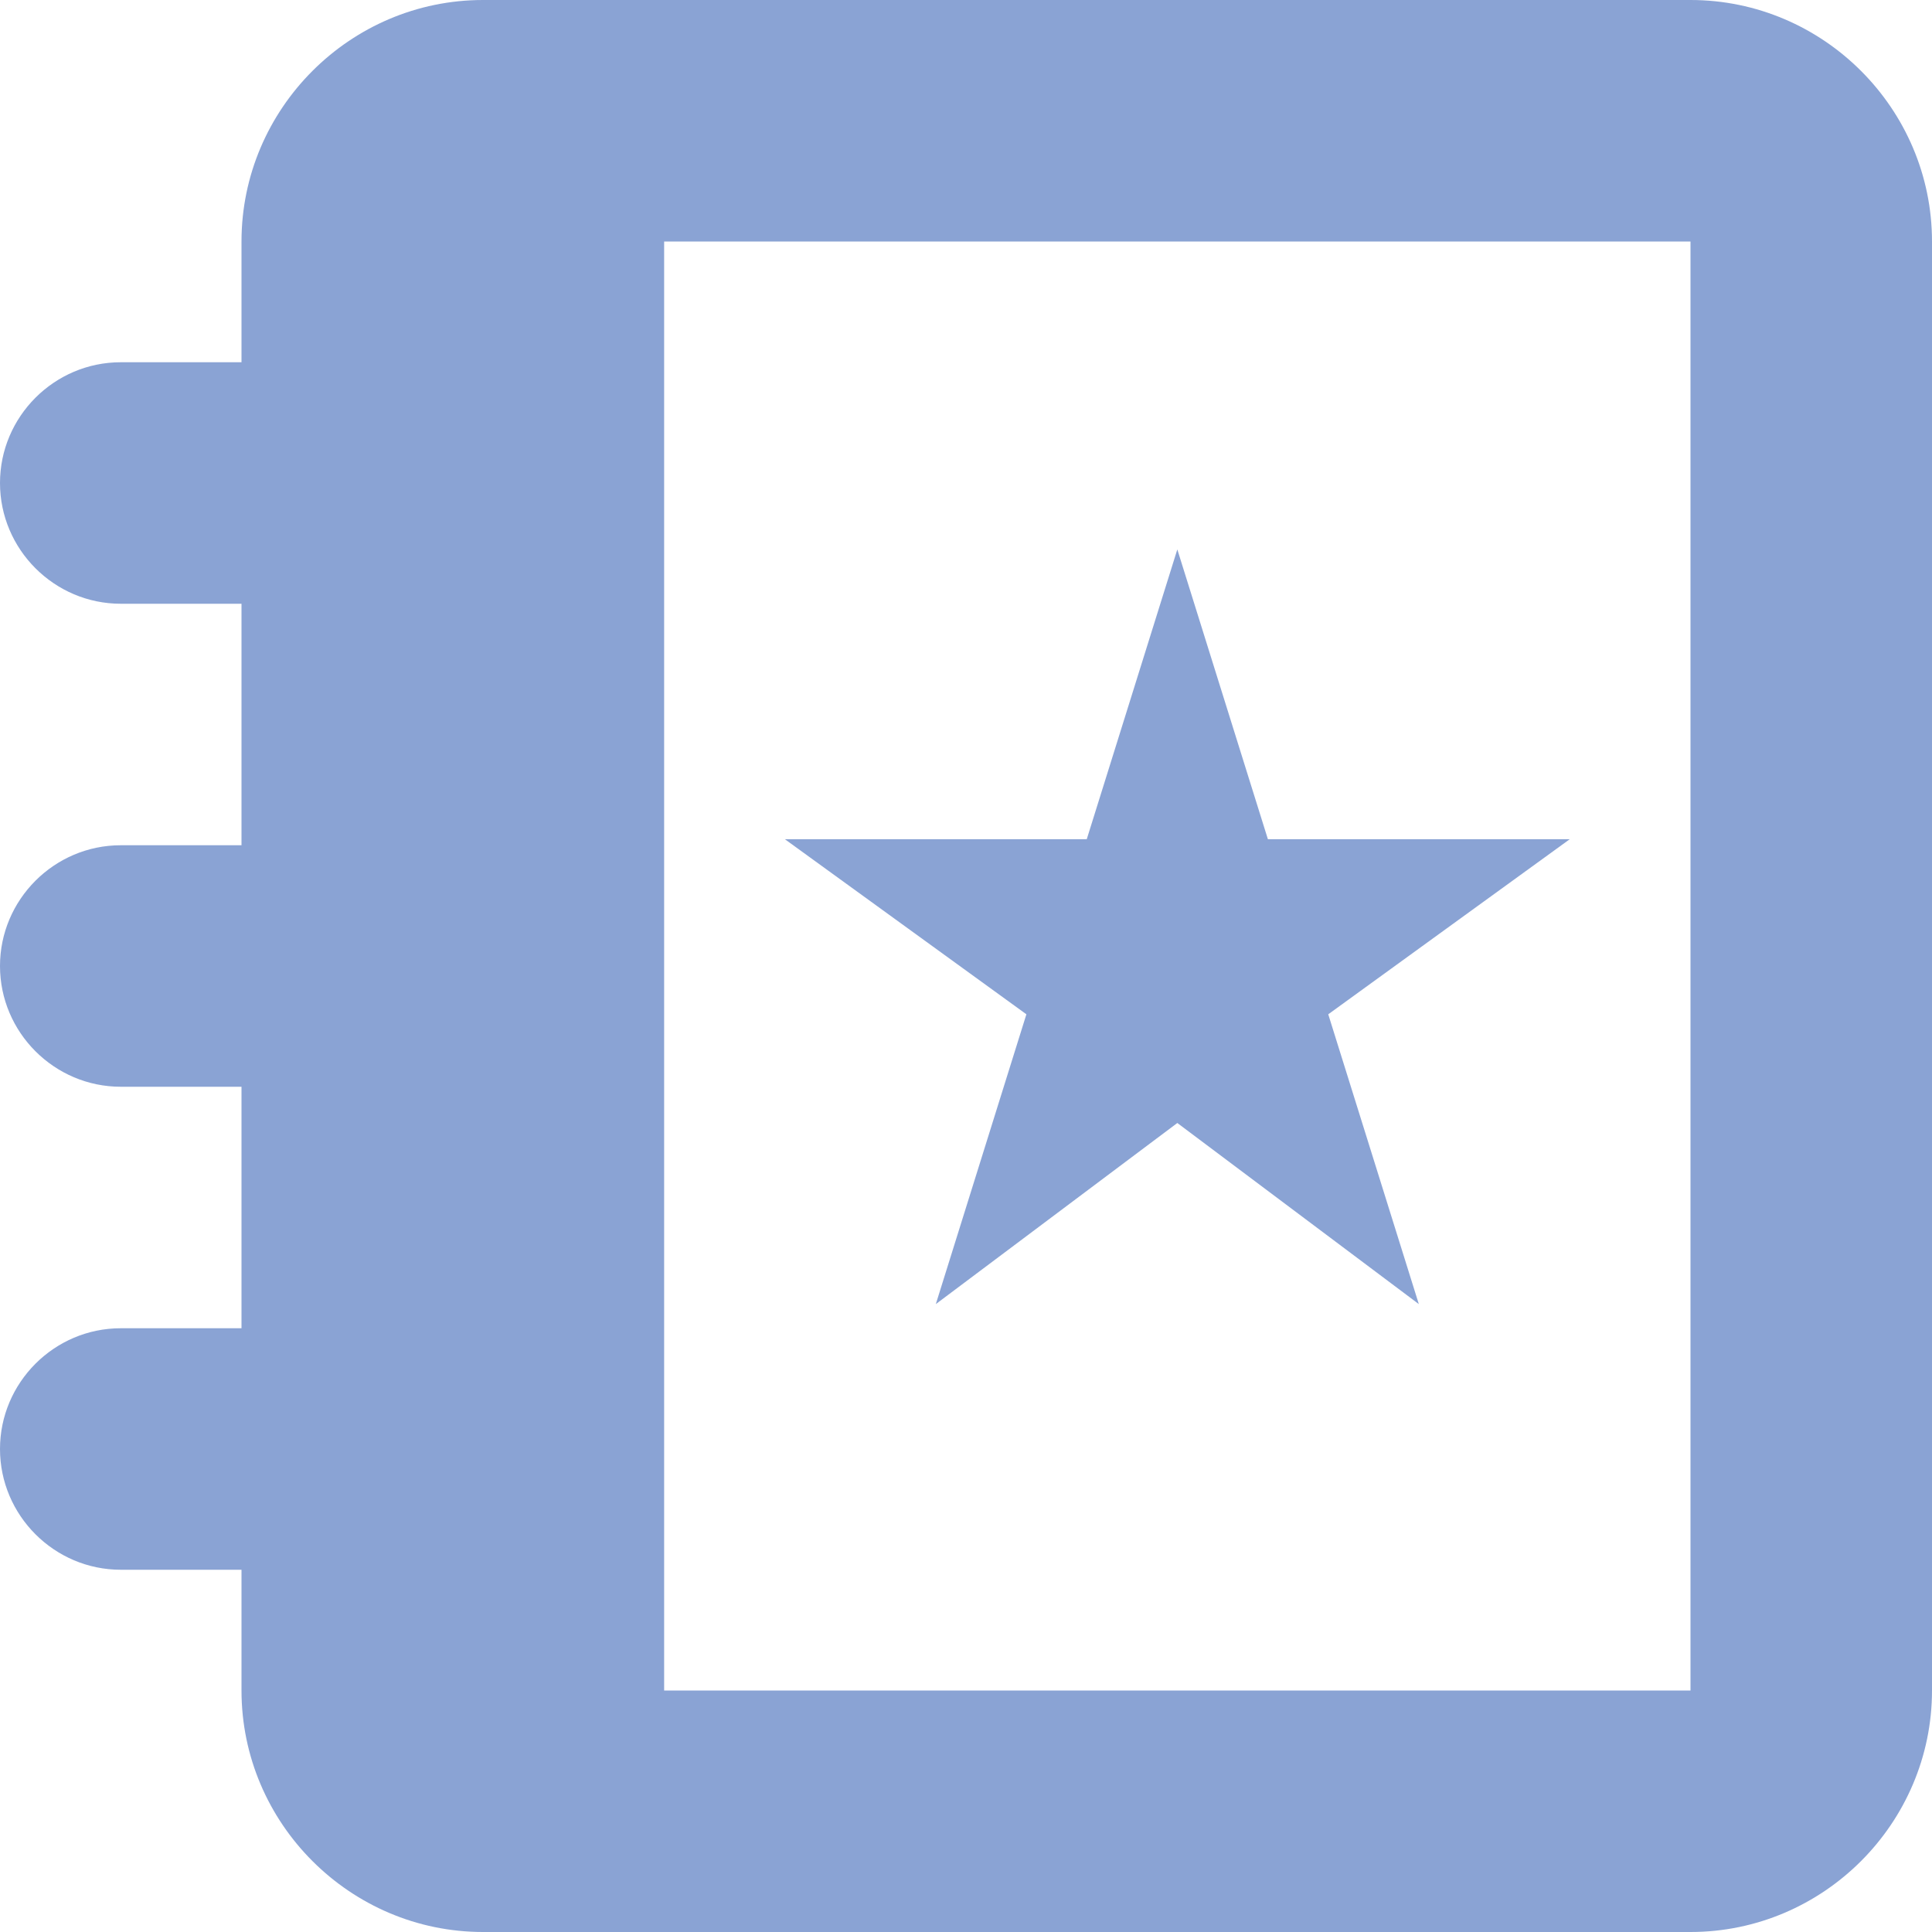 <?xml version="1.0" encoding="utf-8"?>
<!-- Generator: Adobe Illustrator 17.0.0, SVG Export Plug-In . SVG Version: 6.00 Build 0)  -->
<!DOCTYPE svg PUBLIC "-//W3C//DTD SVG 1.1//EN" "http://www.w3.org/Graphics/SVG/1.1/DTD/svg11.dtd">
<svg version="1.1" id="圖層_1" xmlns="http://www.w3.org/2000/svg" xmlns:xlink="http://www.w3.org/1999/xlink" x="0px" y="0px"
	 width="50px" height="50px" viewBox="25 0 50 50" enable-background="new 25 0 50 50" xml:space="preserve">
<g>
	<path fill="#8AA3D4" d="M68.75,0H37.5c-3.438,0-6.25,2.813-6.25,6.25v3.125h-3.125C26.406,9.375,25,10.781,25,12.5
		s1.406,3.125,3.125,3.125h3.125v6.25h-3.125C26.406,21.875,25,23.281,25,25s1.406,3.125,3.125,3.125h3.125v6.25h-3.125
		C26.406,34.375,25,35.781,25,37.5s1.406,3.125,3.125,3.125h3.125v3.125c0,3.438,2.813,6.25,6.25,6.25h31.25
		c3.438,0,6.25-2.813,6.25-6.25V6.25C75,2.813,72.188,0,68.75,0z M68.75,43.75H42.188V6.25H68.75V43.75z"/>
</g>
<polygon fill="#8AA3D4" points="55.469,14.219 57.813,21.719 65.625,21.719 59.375,26.25 61.719,33.75 55.469,29.063 49.219,33.75 
	51.563,26.25 45.313,21.719 53.125,21.719 "/>
</svg>
